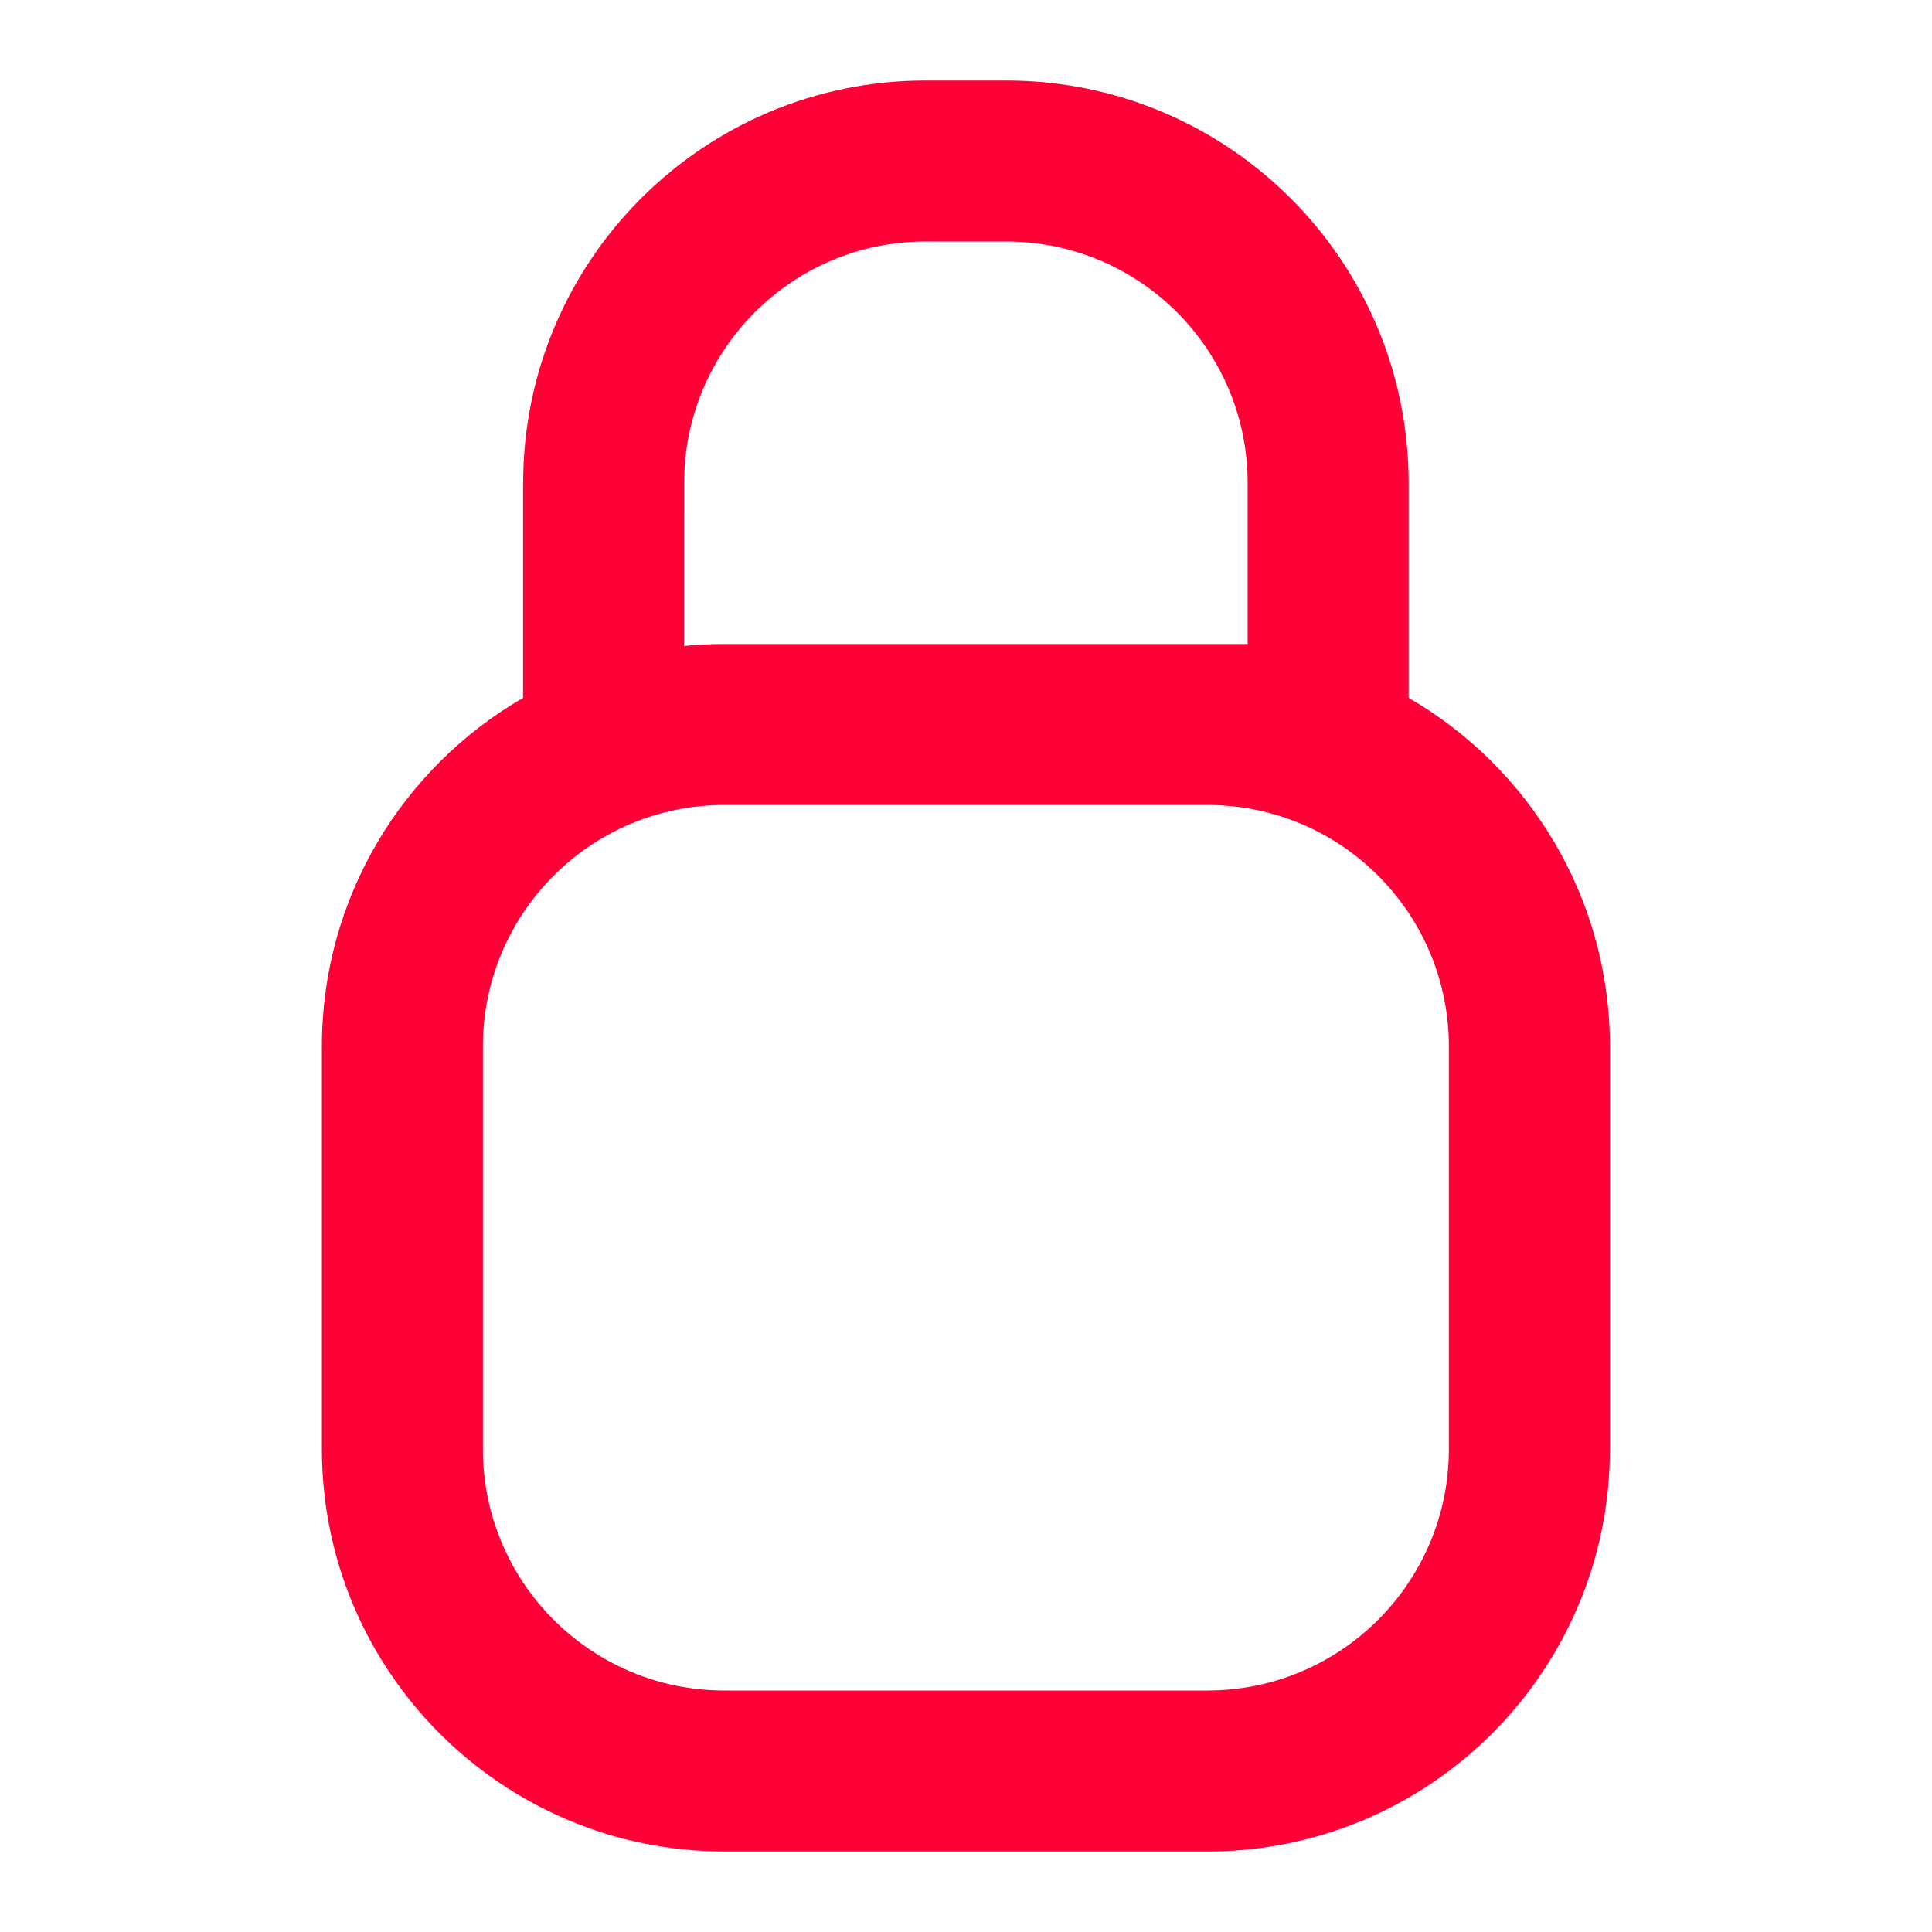 <svg width="64" height="64" viewBox="0 0 64 64" fill="none" xmlns="http://www.w3.org/2000/svg">
<path fill-rule="evenodd" clip-rule="evenodd" d="M30.663 2.667C23.299 2.667 17.33 8.636 17.33 16V16H17.327V23.118C13.343 25.424 10.663 29.732 10.663 34.666V48C10.663 55.364 16.633 61.333 23.996 61.333H39.996C47.36 61.333 53.33 55.364 53.33 48V34.666C53.33 29.731 50.648 25.422 46.663 23.117V16C46.663 8.636 40.694 2.667 33.33 2.667H30.663ZM22.66 21.399C23.1 21.356 23.546 21.333 23.996 21.333H41.33V16C41.33 11.582 37.748 8 33.33 8H30.663C26.245 8 22.663 11.582 22.663 16V17H22.66V21.399ZM47.996 34.666C47.996 30.248 44.415 26.666 39.996 26.666H23.996C19.578 26.666 15.996 30.248 15.996 34.666V48C15.996 52.418 19.578 56 23.996 56H39.996C44.415 56 47.996 52.418 47.996 48V34.666Z" fill="#FF0037"/>
</svg>
